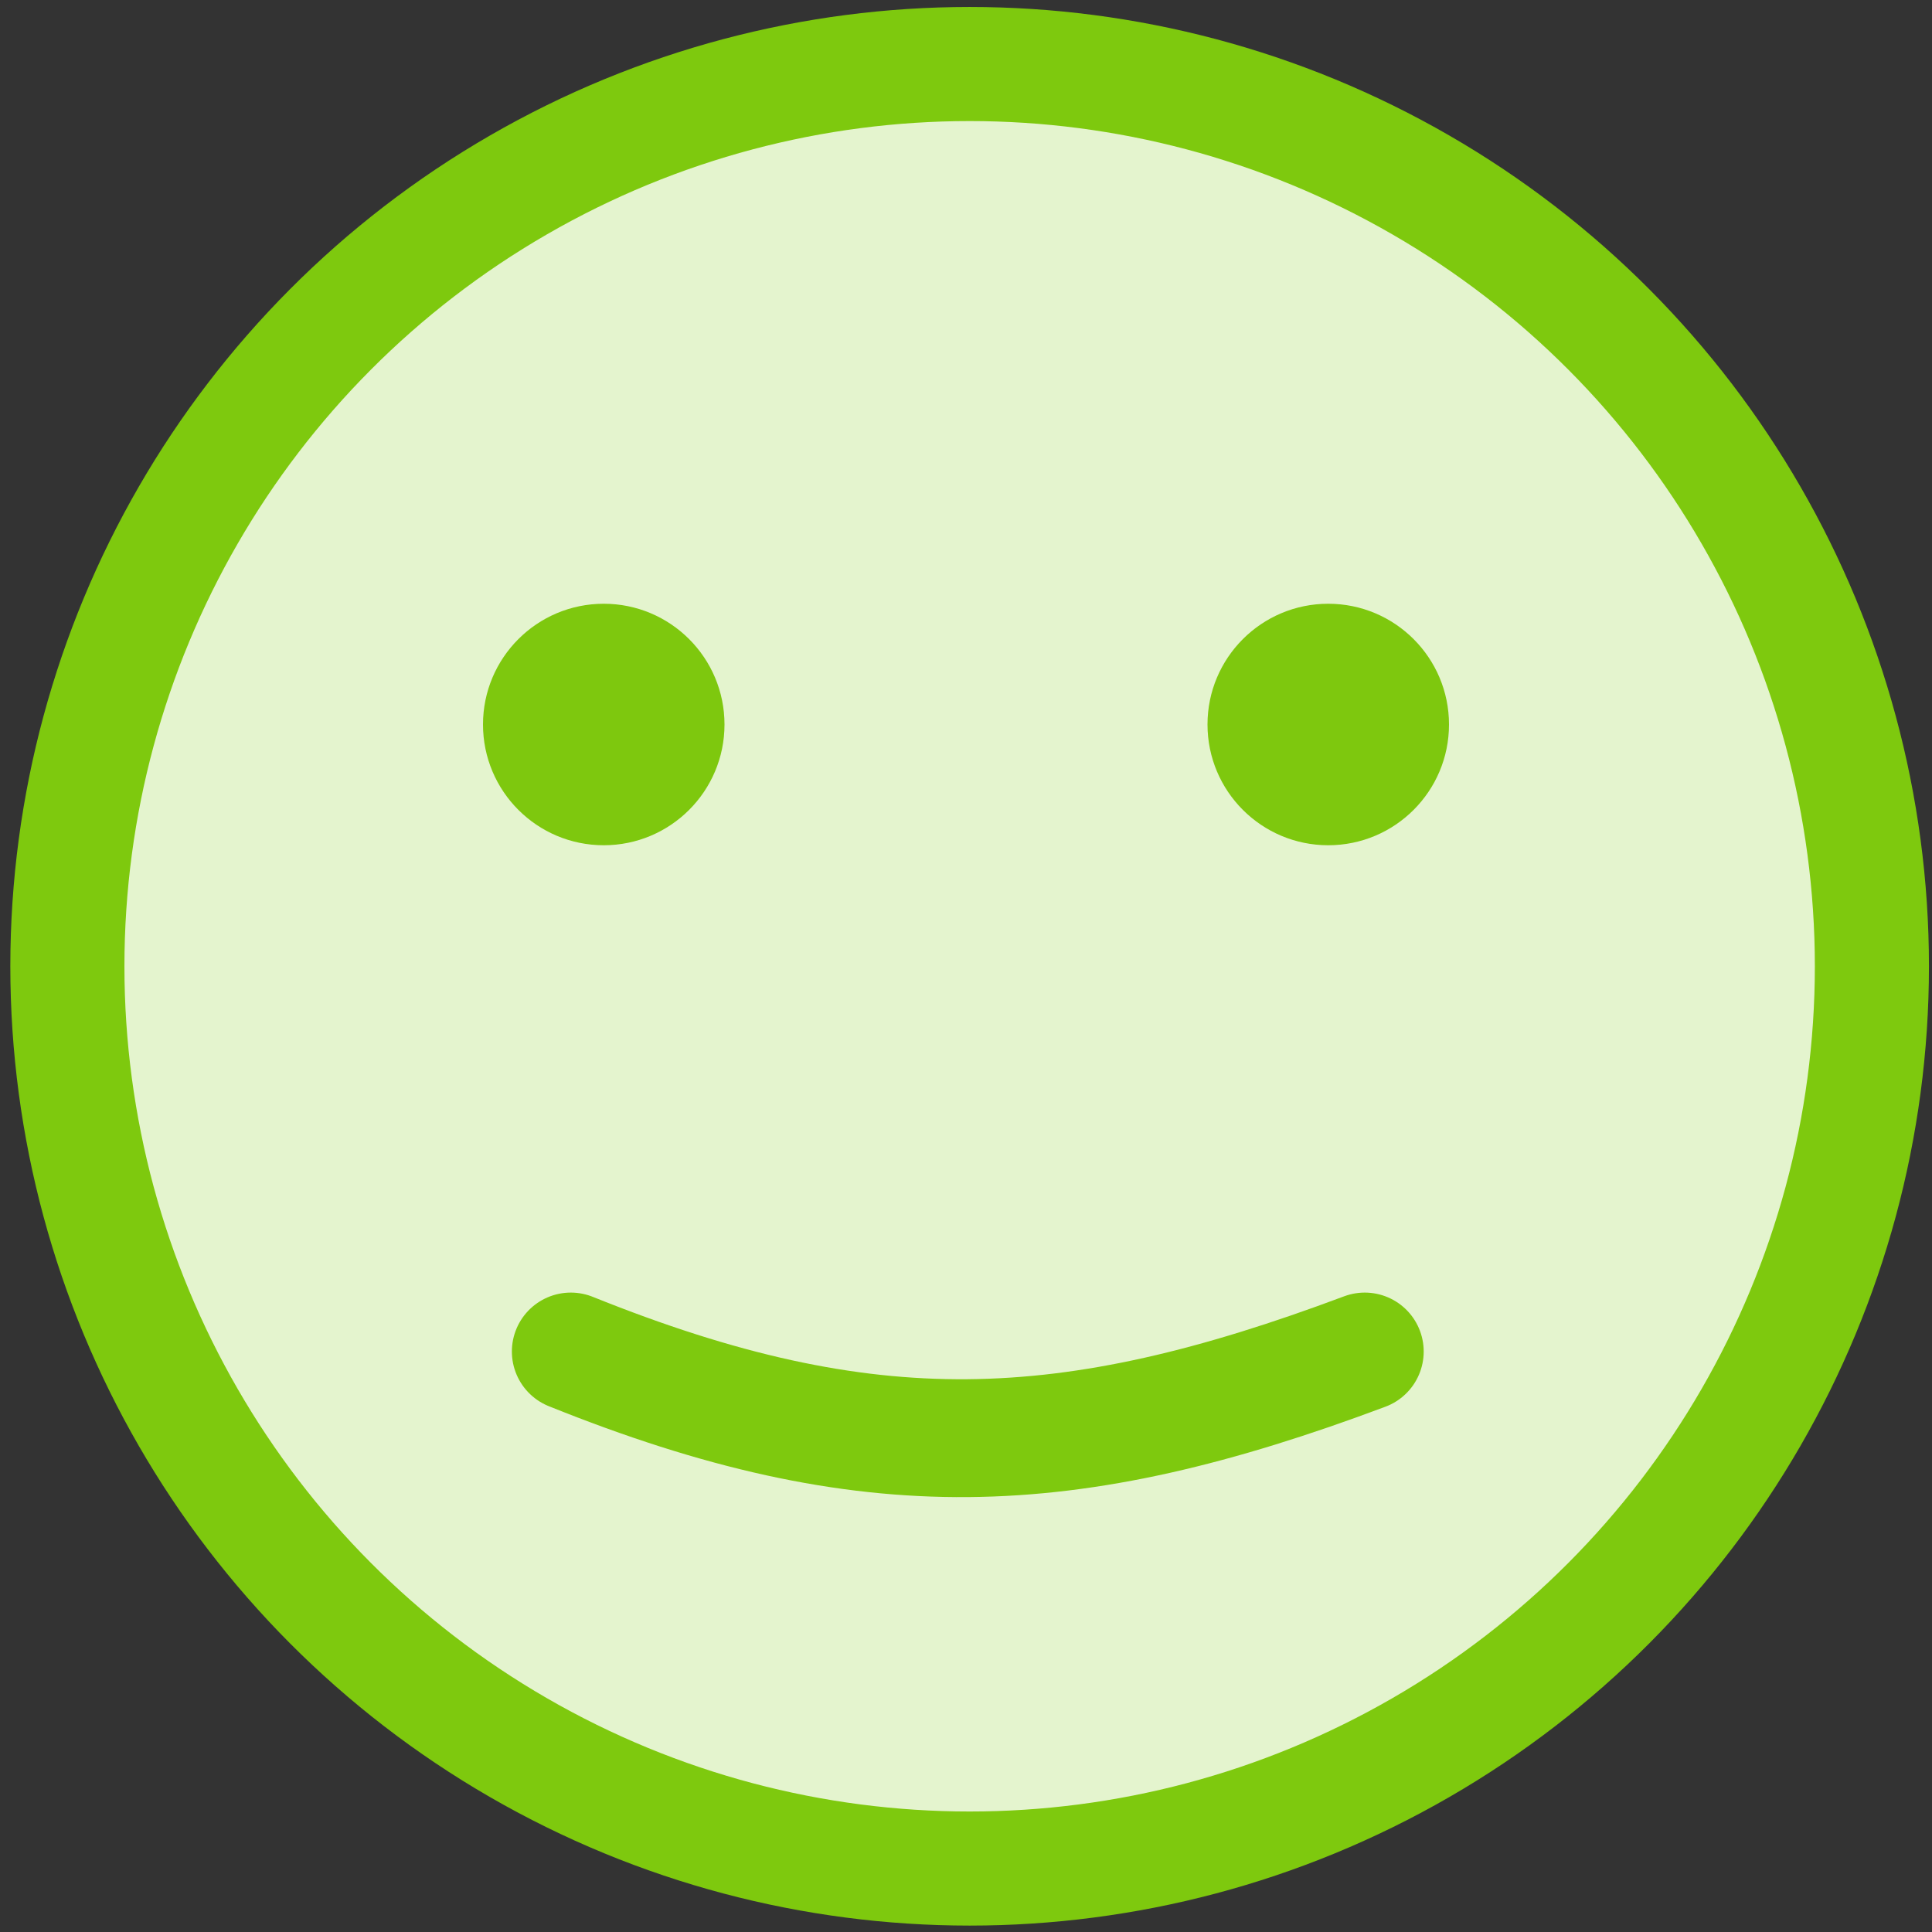 <?xml version="1.0" encoding="UTF-8" standalone="no"?>
<svg
   xmlns:dc="http://purl.org/dc/elements/1.1/"
   xmlns:cc="http://creativecommons.org/ns#"
   xmlns:rdf="http://www.w3.org/1999/02/22-rdf-syntax-ns#"
   xmlns:svg="http://www.w3.org/2000/svg"
   xmlns="http://www.w3.org/2000/svg"
   xmlns:sodipodi="http://sodipodi.sourceforge.net/DTD/sodipodi-0.dtd"
   xmlns:inkscape="http://www.inkscape.org/namespaces/inkscape"
   version="1.1"
   id="Capa_1"
   x="0px"
   y="0px"
   viewBox="0 0 512 512"
   style="enable-background:new 0 0 512 512;"
   xml:space="preserve"
   sodipodi:docname="good3.svg"
   inkscape:version="1.0.2-2 (e86c870879, 2021-01-15)"><rect x="0" y="0" width="512" height="512" fill="#333333" stroke="none"/><defs
   id="defs3148"><clipPath
   clipPathUnits="userSpaceOnUse"
   id="clipEmfPath1"><path
     d="M 0,0 L 104.602,0 L 104.602,105.628 L 0,105.628 z"
     id="path867" /></clipPath><pattern
   id="EMFhbasepattern"
   patternUnits="userSpaceOnUse"
   width="6"
   height="6"
   x="0"
   y="0" />
	
	
	
</defs><sodipodi:namedview
   pagecolor="#ffffff"
   bordercolor="#666666"
   borderopacity="1"
   objecttolerance="10"
   gridtolerance="10"
   guidetolerance="10"
   inkscape:pageopacity="0"
   inkscape:pageshadow="2"
   inkscape:window-width="1920"
   inkscape:window-height="1017"
   id="namedview3146"
   showgrid="false"
   inkscape:zoom="1.1739077"
   inkscape:cx="186.12886"
   inkscape:cy="238.37385"
   inkscape:window-x="1272"
   inkscape:window-y="-8"
   inkscape:window-maximized="1"
   inkscape:current-layer="Capa_1"
   inkscape:document-rotation="0" />

<circle
   style="fill:#e4f4ce;fill-opacity:1;stroke:#7ec90e;stroke-width:30.236;stroke-miterlimit:4;stroke-dasharray:none;stroke-opacity:1"
   cx="256.964"
   cy="256.075"
   id="circle5033"
   r="239.109" /><circle
   style="fill:#7ec80e;fill-opacity:1"
   cx="160"
   cy="192"
   r="32"
   id="circle3107" /><circle
   style="fill:#7ec80e;fill-opacity:1"
   cx="352"
   cy="192"
   r="32"
   id="circle3109" /><path
   style="opacity:0.999;fill:none;fill-opacity:1;stroke:#7ec90e;stroke-width:31.236;stroke-linecap:round;stroke-linejoin:round;stroke-miterlimit:4;stroke-dasharray:none;stroke-opacity:1"
   d="m 151.269,358.166 c 78.875,31.745 131.695,29.479 210.408,0"
   id="path865"
   sodipodi:nodetypes="cc" />
<g
   id="g3115">
</g>
<g
   id="g3117">
</g>
<g
   id="g3119">
</g>
<g
   id="g3121">
</g>
<g
   id="g3123">
</g>
<g
   id="g3125">
</g>
<g
   id="g3127">
</g>
<g
   id="g3129">
</g>
<g
   id="g3131">
</g>
<g
   id="g3133">
</g>
<g
   id="g3135">
</g>
<g
   id="g3137">
</g>
<g
   id="g3139">
</g>
<g
   id="g3141">
</g>
<g
   id="g3143">
</g>
</svg>
